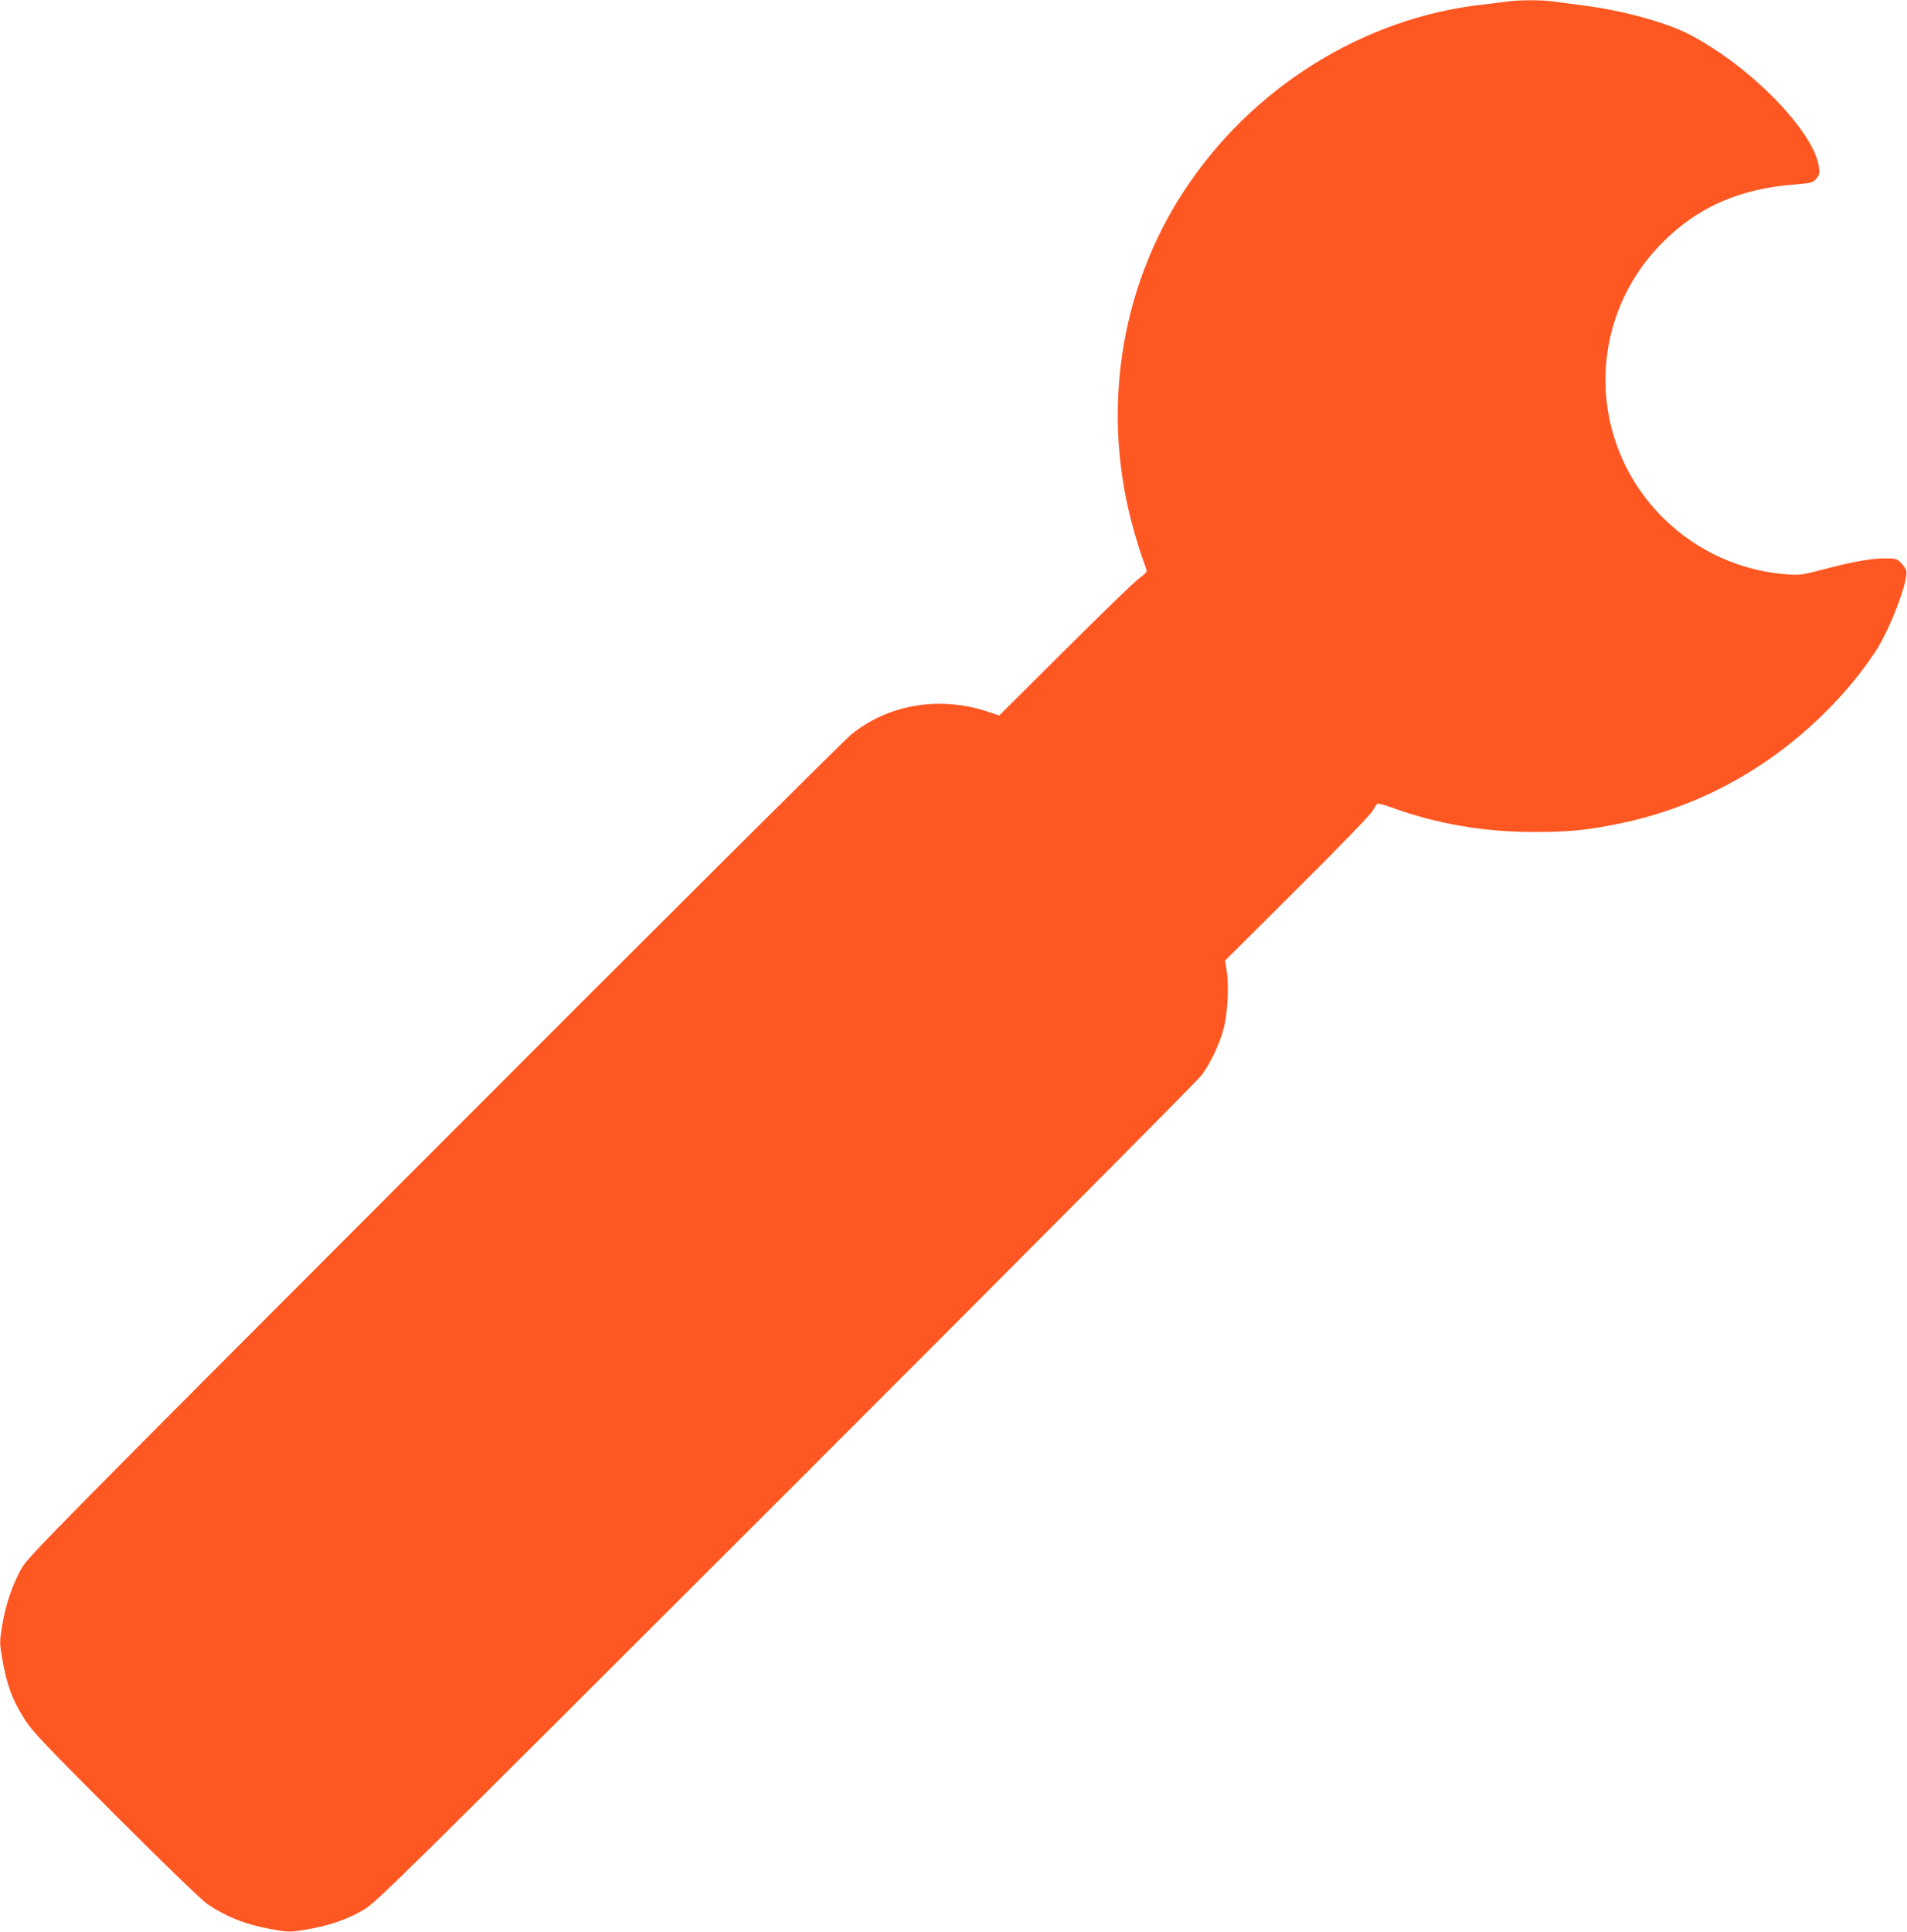 <?xml version="1.0" standalone="no"?>
<!DOCTYPE svg PUBLIC "-//W3C//DTD SVG 20010904//EN"
 "http://www.w3.org/TR/2001/REC-SVG-20010904/DTD/svg10.dtd">
<svg version="1.0" xmlns="http://www.w3.org/2000/svg"
 width="1264pt" height="1280pt" viewBox="0 0 1264 1280"
 preserveAspectRatio="xMidYMid meet">
<g transform="translate(0,1280) scale(0.1,-0.1)"
fill="#ff5722" stroke="none">
<path d="M9990 12790 c-30 -5 -102 -13 -160 -20 -791 -87 -1534 -550 -1982
-1235 -430 -656 -552 -1481 -332 -2253 19 -68 46 -153 59 -189 14 -36 25 -71
25 -77 0 -7 -21 -28 -47 -46 -27 -18 -246 -231 -489 -472 l-441 -439 -75 25
c-316 106 -658 50 -905 -150 -43 -34 -1286 -1272 -2763 -2751 -2498 -2500
-2689 -2694 -2734 -2770 -60 -102 -109 -244 -132 -385 -16 -94 -16 -118 -5
-185 32 -199 69 -303 159 -443 46 -72 137 -168 600 -631 345 -344 570 -562
610 -588 136 -91 268 -140 465 -172 68 -11 91 -11 185 5 150 25 273 67 377
128 87 50 177 139 2803 2762 1514 1513 2733 2739 2758 2773 60 83 119 210 145
308 26 100 36 285 20 380 l-11 70 479 477 c294 292 488 493 500 517 12 22 25
42 30 45 5 4 46 -7 90 -23 299 -109 614 -164 946 -164 227 0 347 11 555 53
338 68 656 198 945 388 301 197 580 472 765 754 96 144 221 473 205 536 -3 14
-19 37 -35 53 -27 27 -34 29 -110 29 -91 0 -217 -23 -420 -77 -123 -32 -143
-35 -222 -29 -307 21 -600 153 -820 370 -505 497 -517 1298 -27 1810 236 247
522 376 898 404 108 9 116 11 139 37 21 24 23 36 19 74 -29 239 -464 682 -872
889 -153 77 -442 155 -692 186 -70 9 -158 21 -195 26 -77 11 -228 11 -308 0z"/>
</g>
</svg>
